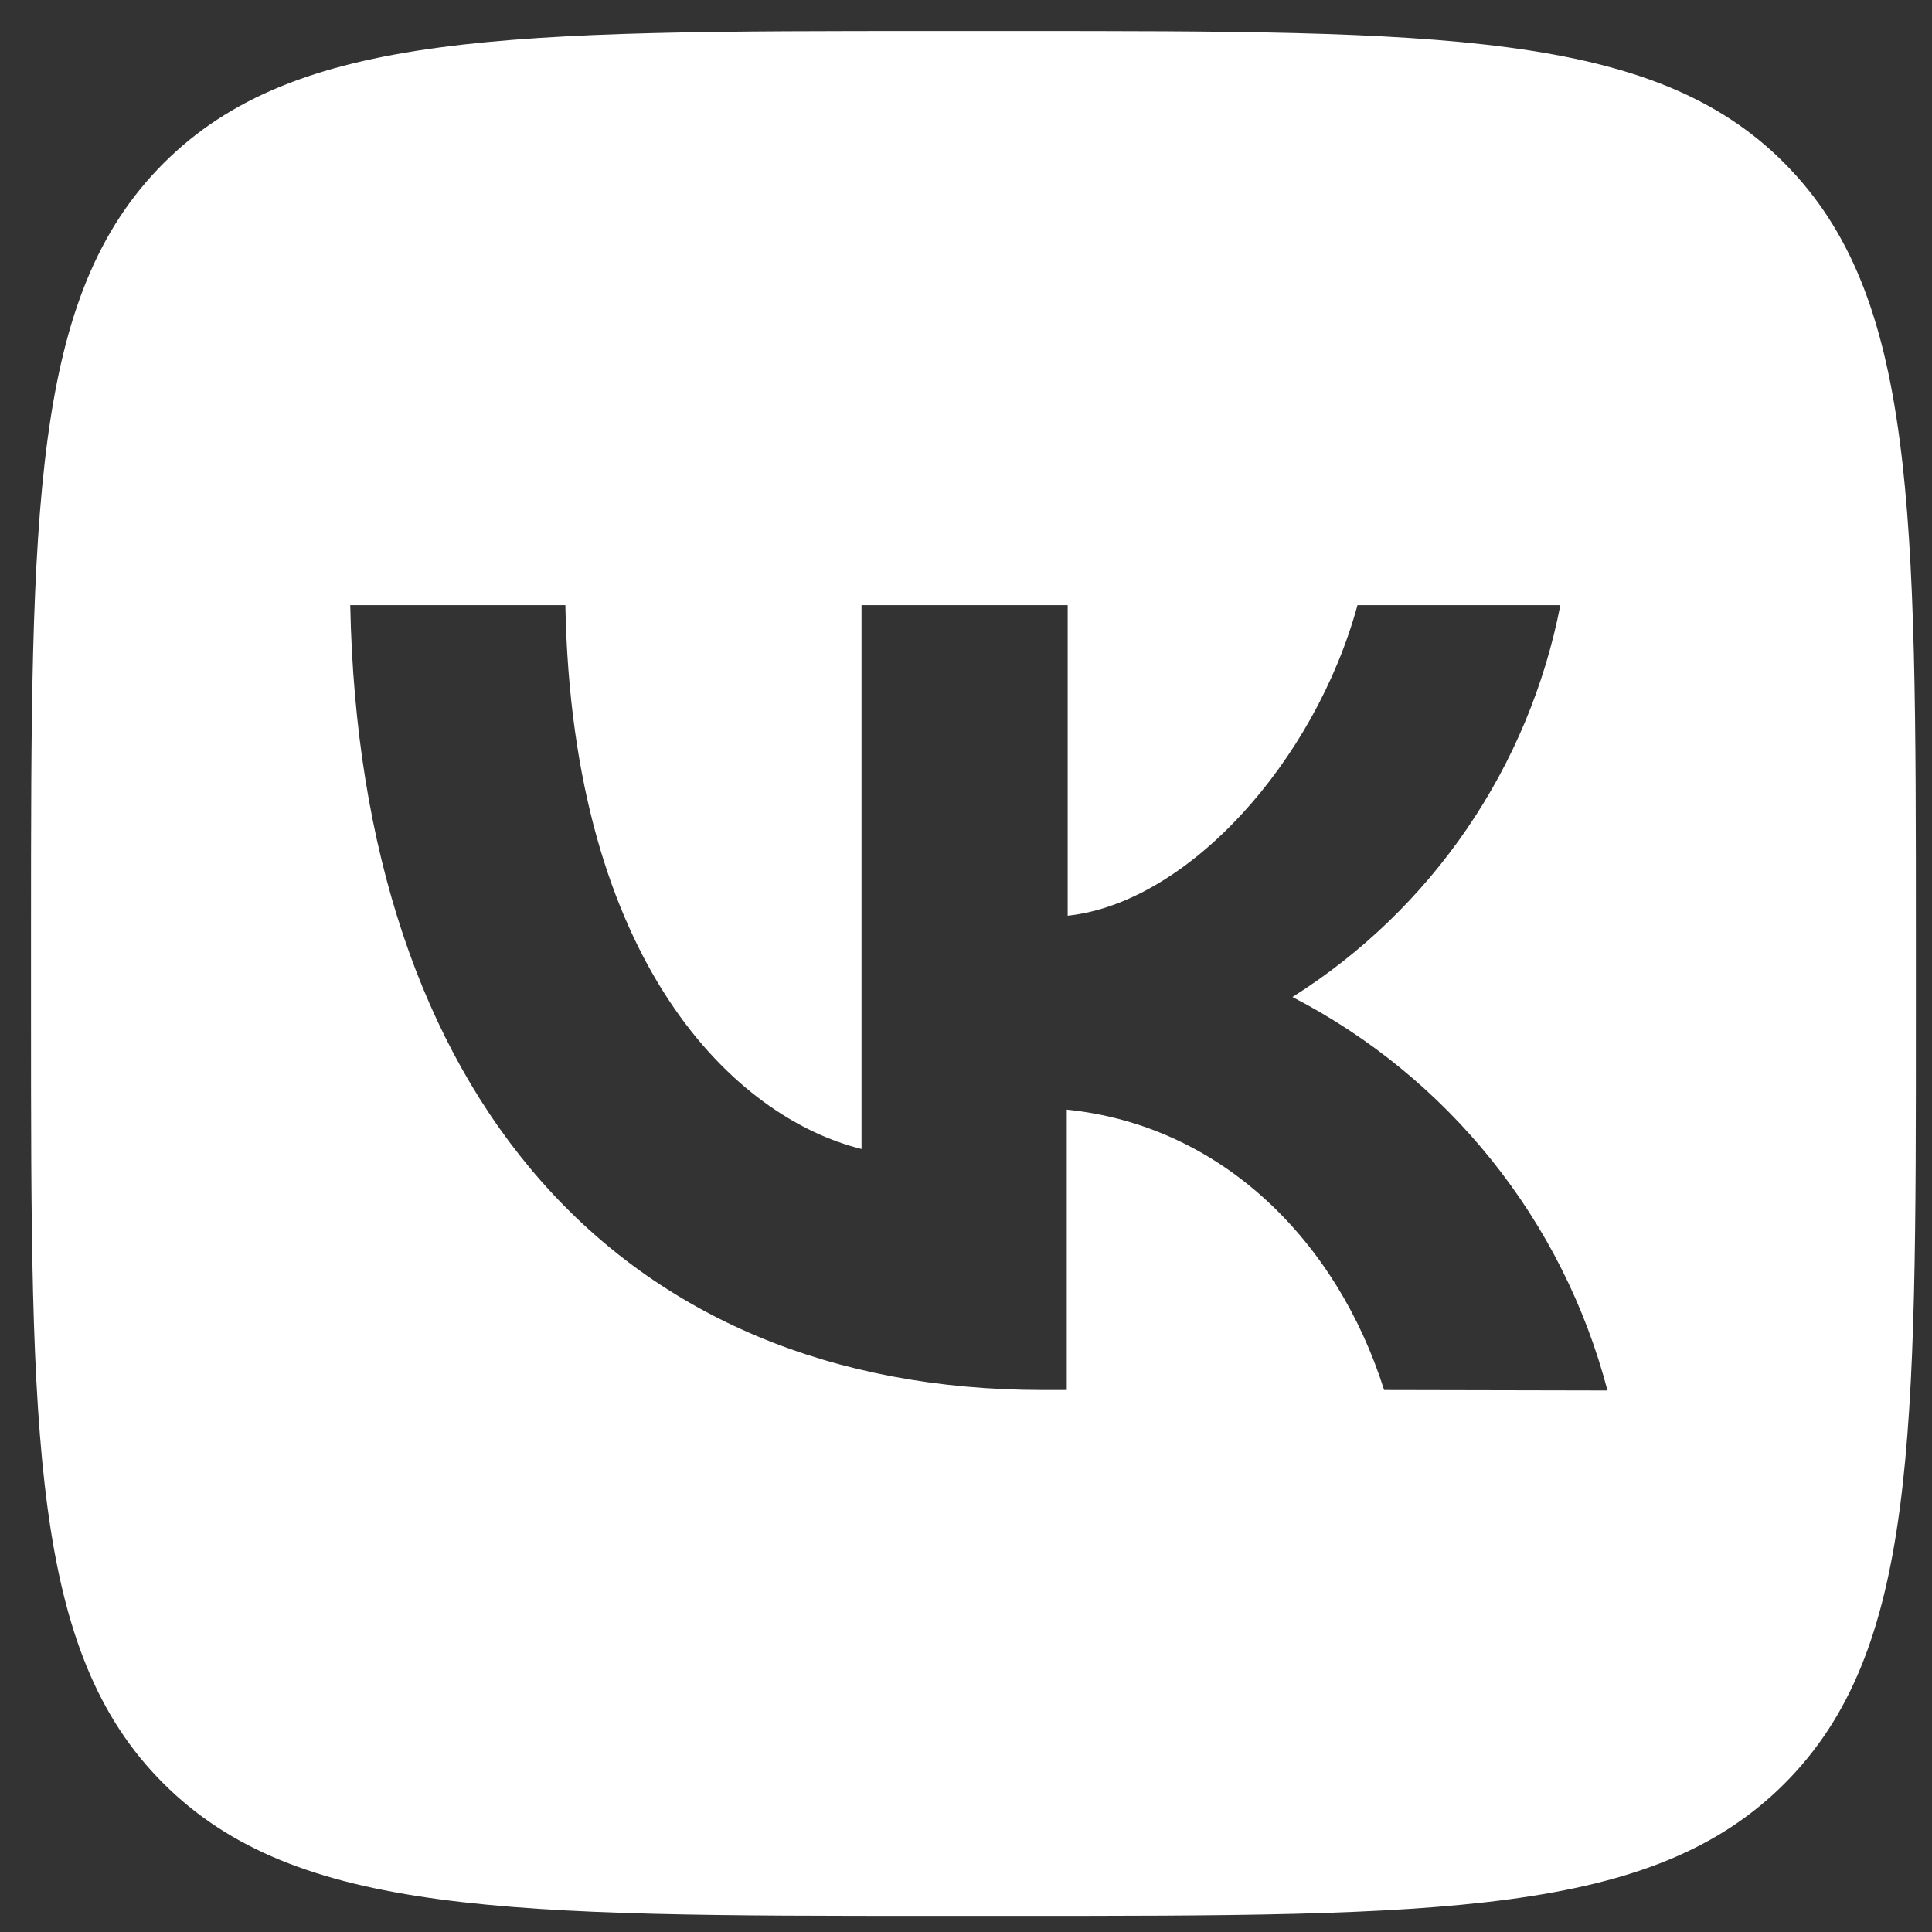 <svg width="38" height="38" viewBox="0 0 38 38" fill="none" xmlns="http://www.w3.org/2000/svg">
<rect x="0" y="0" width="38" height="38" fill="#333333" stroke="none"/>
<path d="M35.102 3.214C32.521 0.61 28.308 0.61 19.93 0.61H18.387C10.003 0.61 5.814 0.61 3.214 3.214C0.614 5.819 0.61 10.003 0.61 18.363V19.93C0.61 28.271 0.61 32.479 3.214 35.078C5.819 37.678 10.003 37.683 18.387 37.683H19.93C28.308 37.683 32.502 37.683 35.102 35.078C37.702 32.474 37.683 28.29 37.683 19.93V18.363C37.683 10.008 37.683 5.814 35.102 3.214ZM27.224 27.34C26.297 24.406 24.026 22.135 20.982 21.825V27.34H20.518C12.177 27.34 7.079 21.538 6.889 11.903H11.12C11.255 18.98 14.475 21.987 16.945 22.599V11.903H21V18.011C23.368 17.756 25.861 14.976 26.7 11.903H30.69C30.384 13.479 29.759 14.976 28.853 16.301C27.947 17.627 26.779 18.753 25.421 19.61C26.938 20.394 28.274 21.488 29.341 22.821C30.409 24.154 31.184 25.697 31.617 27.349L27.224 27.34Z" fill="white"/>
</svg>
